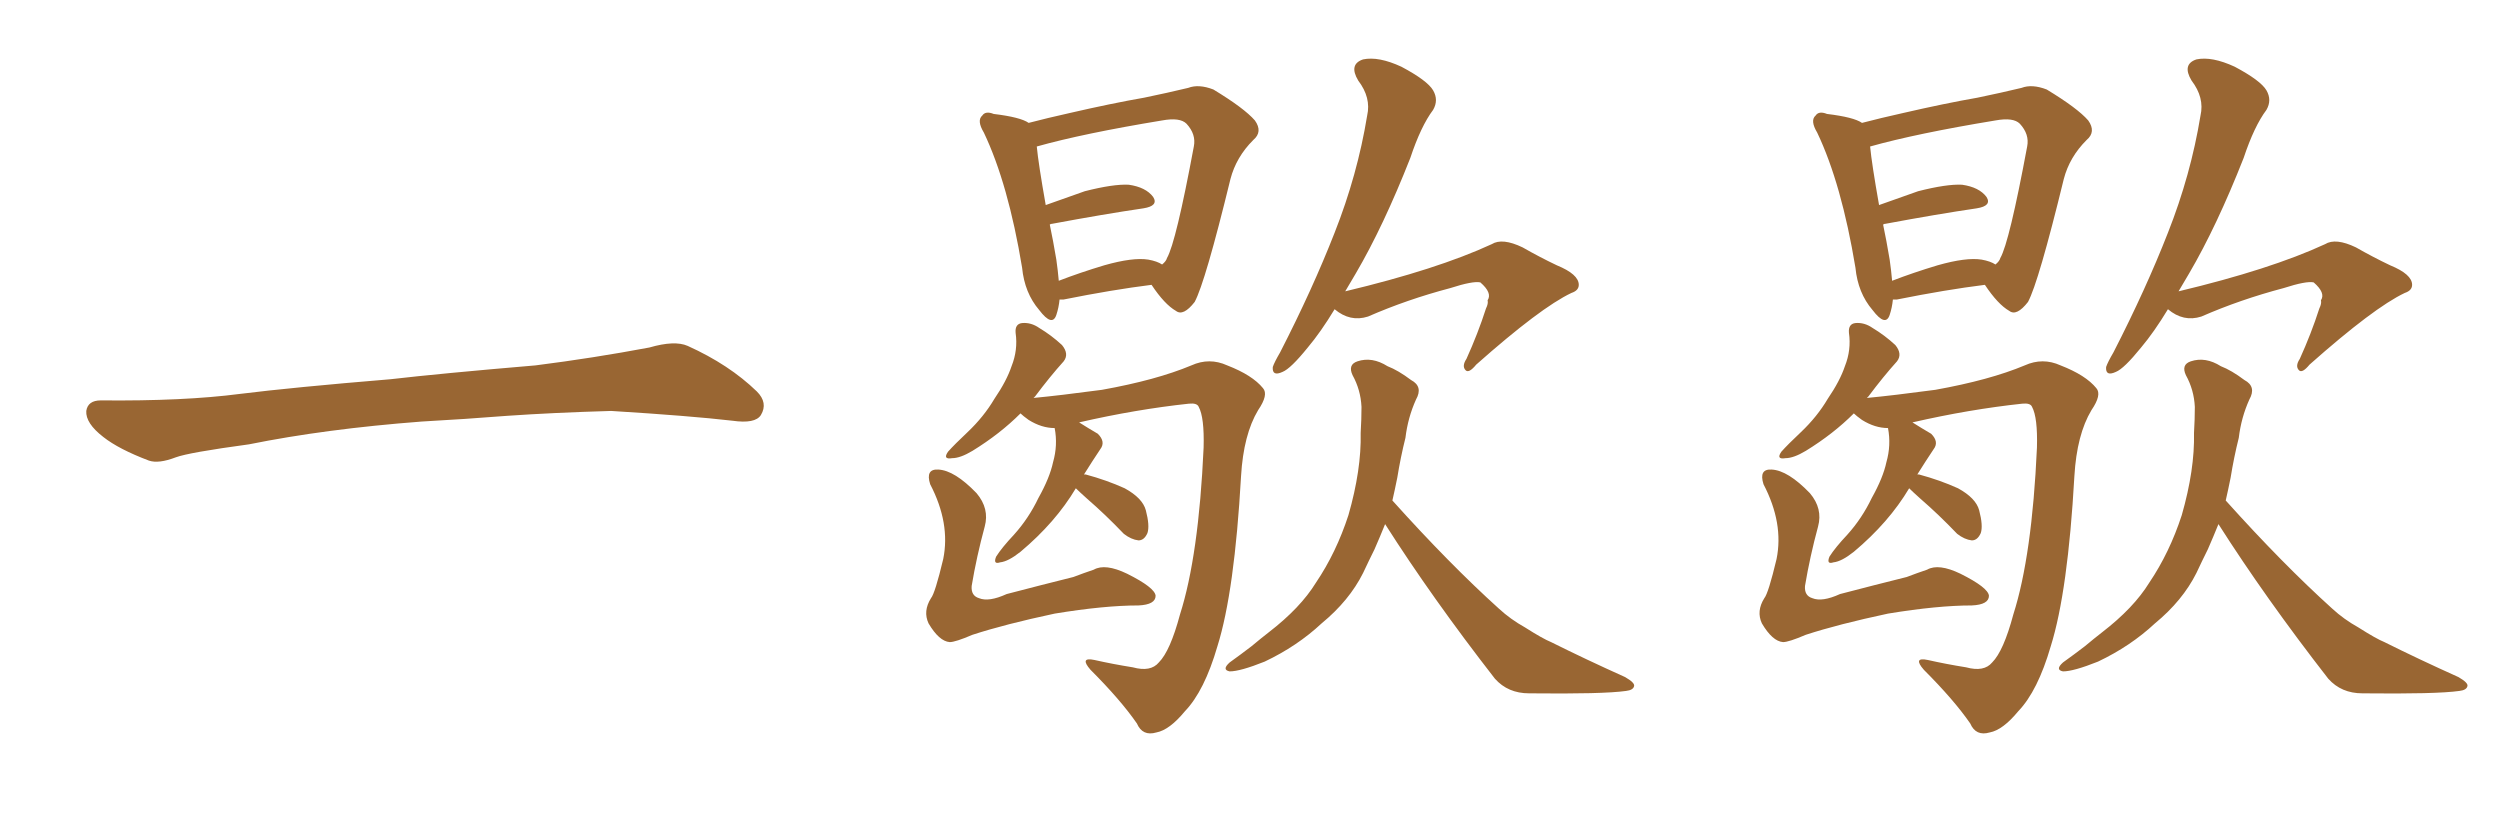 <svg xmlns="http://www.w3.org/2000/svg" xmlns:xlink="http://www.w3.org/1999/xlink" width="450" height="150"><path fill="#996633" padding="10" d="M75.88 75.88L75.88 75.88L75.88 75.88Q58.59 77.20 44.82 79.98L44.82 79.98Q33.98 81.45 31.64 82.32L31.64 82.32Q28.56 83.50 26.81 82.91L26.81 82.91Q21.39 80.86 18.60 78.66L18.60 78.66Q15.38 76.17 15.53 73.97L15.53 73.97Q15.82 72.07 18.16 72.07L18.16 72.07Q33.11 72.22 43.21 70.90L43.21 70.90Q52.59 69.73 70.31 68.26L70.31 68.26Q79.10 67.24 96.39 65.77L96.39 65.77Q106.79 64.45 116.89 62.55L116.89 62.55Q121.44 61.23 123.78 62.26L123.78 62.26Q131.25 65.63 136.23 70.46L136.23 70.46Q138.28 72.51 136.96 74.71L136.96 74.71Q135.94 76.32 131.84 75.73L131.84 75.73Q124.22 74.85 110.01 73.97L110.01 73.97Q99.61 74.27 91.26 74.85L91.26 74.85Q83.79 75.44 75.88 75.88ZM190.72 53.91L190.72 53.91Q190.58 55.37 190.14 56.69L190.14 56.69Q189.40 58.89 187.06 55.81L187.06 55.81Q184.42 52.73 183.98 48.19L183.98 48.19Q181.49 33.11 177.10 23.88L177.10 23.88Q175.78 21.68 176.81 20.80L176.81 20.80Q177.39 19.92 178.86 20.51L178.86 20.51Q183.69 21.09 185.16 22.12L185.16 22.12Q188.53 21.24 192.48 20.36L192.48 20.36Q200.10 18.60 205.96 17.58L205.96 17.58Q210.21 16.70 213.87 15.82L213.87 15.82Q215.77 15.09 218.41 16.11L218.41 16.11Q223.97 19.48 225.88 21.68L225.88 21.68Q227.34 23.73 225.59 25.20L225.59 25.20Q222.51 28.27 221.48 32.23L221.48 32.23L221.48 32.23Q216.94 50.83 215.04 54.35L215.04 54.35Q212.99 56.98 211.67 55.96L211.67 55.96Q209.62 54.79 207.28 51.27L207.28 51.27Q200.24 52.15 191.46 53.91L191.46 53.91Q190.87 53.91 190.72 53.91ZM206.69 46.73L206.69 46.73Q208.30 47.02 209.18 47.61L209.18 47.61Q209.91 47.02 210.06 46.44L210.06 46.44Q211.67 43.65 214.89 26.37L214.89 26.37Q215.33 24.17 213.57 22.27L213.57 22.27Q212.40 21.09 209.18 21.68L209.18 21.68Q194.97 24.02 186.62 26.37L186.62 26.37Q186.91 29.44 188.23 36.91L188.23 36.91Q191.60 35.74 195.26 34.42L195.26 34.42Q200.39 33.11 203.17 33.25L203.17 33.25Q206.25 33.69 207.57 35.45L207.57 35.45Q208.59 37.06 205.81 37.50L205.81 37.50Q198.78 38.53 189.40 40.28L189.40 40.28Q189.11 40.28 188.96 40.43L188.96 40.43Q189.55 43.21 190.14 46.73L190.14 46.73Q190.43 48.78 190.58 50.54L190.58 50.54Q194.38 49.07 198.78 47.75L198.78 47.75Q203.91 46.29 206.69 46.73ZM193.65 87.89L193.65 87.89Q189.99 94.04 183.69 99.32L183.69 99.32Q181.49 101.07 180.03 101.22L180.03 101.22Q178.71 101.66 179.30 100.20L179.30 100.20Q180.32 98.58 182.52 96.24L182.52 96.24Q185.16 93.31 186.91 89.65L186.91 89.65Q188.96 85.99 189.55 83.20L189.55 83.20Q190.43 80.13 189.84 77.05L189.84 77.05Q187.50 77.05 185.16 75.59L185.16 75.59Q184.13 74.85 183.69 74.41L183.69 74.41Q180.03 78.08 175.05 81.15L175.05 81.15Q172.85 82.47 171.39 82.47L171.39 82.47Q169.63 82.76 170.65 81.30L170.65 81.30Q171.83 79.98 174.17 77.78L174.17 77.78Q177.10 75 179.00 71.78L179.00 71.78Q181.20 68.55 182.08 65.92L182.08 65.92Q183.25 62.99 182.81 59.91L182.81 59.91Q182.67 58.30 183.98 58.15L183.98 58.15Q185.60 58.01 187.06 59.03L187.06 59.03Q189.26 60.35 191.16 62.11L191.16 62.11Q192.48 63.72 191.46 65.04L191.46 65.04Q188.96 67.82 186.33 71.34L186.33 71.34Q186.18 71.48 186.04 71.63L186.04 71.63Q190.72 71.19 198.34 70.17L198.34 70.17Q208.15 68.41 214.45 65.77L214.45 65.77Q217.68 64.31 220.90 65.77L220.90 65.77Q225.44 67.53 227.34 69.87L227.34 69.87Q228.37 71.04 226.46 73.83L226.46 73.83Q223.83 78.22 223.39 85.69L223.39 85.69Q222.22 106.49 219.14 116.31L219.14 116.31Q216.80 124.37 213.28 128.03L213.28 128.03Q210.50 131.40 208.15 131.84L208.15 131.84Q205.66 132.57 204.64 130.22L204.64 130.22Q201.71 125.98 196.29 120.56L196.29 120.56Q194.24 118.21 197.02 118.80L197.02 118.80Q200.24 119.53 203.91 120.12L203.91 120.12Q207.13 121.00 208.59 119.24L208.59 119.24Q210.64 117.19 212.40 110.60L212.40 110.60Q215.77 100.05 216.65 80.57L216.65 80.57Q216.80 75.15 215.77 73.24L215.77 73.24Q215.48 72.51 214.01 72.66L214.01 72.66Q204.49 73.68 194.24 76.03L194.24 76.03Q195.85 77.05 197.61 78.08L197.61 78.08Q199.07 79.54 198.05 80.86L198.05 80.86Q196.58 83.06 195.12 85.40L195.12 85.40Q195.41 85.40 195.41 85.40L195.41 85.40Q199.22 86.43 202.44 87.89L202.44 87.89Q205.66 89.65 206.25 91.85L206.25 91.85Q206.98 94.63 206.54 95.95L206.54 95.95Q205.96 97.27 204.93 97.27L204.93 97.27Q203.61 97.12 202.29 96.09L202.29 96.09Q198.93 92.58 195.70 89.79L195.70 89.79Q194.24 88.48 193.65 87.89ZM177.25 94.78L177.25 94.78Q175.78 100.20 174.90 105.47L174.90 105.47Q174.76 107.23 176.22 107.67L176.22 107.67Q177.98 108.40 181.20 106.93L181.20 106.93Q187.35 105.32 193.21 103.86L193.21 103.86Q195.12 103.13 196.88 102.54L196.88 102.54Q198.93 101.37 202.88 103.27L202.88 103.27Q207.86 105.76 208.01 107.23L208.01 107.23Q208.01 108.84 204.93 108.98L204.93 108.98Q198.78 108.98 189.84 110.45L189.84 110.45Q180.91 112.35 175.05 114.26L175.05 114.26Q171.97 115.58 170.95 115.58L170.95 115.58Q169.04 115.43 167.14 112.21L167.14 112.21Q166.11 110.01 167.58 107.67L167.58 107.67Q168.31 106.79 169.78 100.63L169.78 100.63Q171.09 94.19 167.43 87.16L167.43 87.16Q166.55 84.38 168.90 84.52L168.90 84.52Q171.83 84.67 175.78 88.77L175.78 88.77Q178.13 91.55 177.25 94.78ZM240.23 55.66L240.23 55.66Q237.74 59.77 235.40 62.55L235.40 62.55Q232.32 66.36 230.86 66.94L230.86 66.94Q228.96 67.82 229.10 66.06L229.10 66.06Q229.39 65.19 230.42 63.43L230.42 63.43Q236.28 52.00 240.23 41.89L240.23 41.89Q244.34 31.49 246.09 20.80L246.09 20.80Q246.83 17.58 244.48 14.50L244.48 14.50Q242.72 11.57 245.36 10.69L245.36 10.69Q248.14 10.11 252.25 12.01L252.25 12.01Q256.93 14.50 257.96 16.26L257.96 16.26Q258.98 18.02 257.96 19.78L257.96 19.78Q255.76 22.71 253.86 28.42L253.86 28.42Q249.02 40.72 244.04 49.22L244.04 49.22Q243.02 50.98 242.14 52.44L242.14 52.44Q258.69 48.49 268.51 43.95L268.51 43.95Q270.41 42.77 274.07 44.53L274.07 44.53Q277.15 46.29 280.22 47.75L280.22 47.75Q284.18 49.37 284.18 51.27L284.18 51.27Q284.18 52.29 282.86 52.73L282.86 52.73Q277.29 55.37 265.72 65.63L265.72 65.63Q264.40 67.24 263.82 66.65L263.82 66.65Q263.09 65.92 263.96 64.60L263.96 64.60Q266.02 60.06 267.48 55.52L267.48 55.52Q267.92 54.64 267.77 54.05L267.77 54.05Q268.65 52.73 266.46 50.83L266.46 50.83Q265.14 50.54 261.04 51.86L261.04 51.86Q253.27 53.91 246.24 56.98L246.24 56.98Q243.02 58.01 240.23 55.66ZM250.63 90.09L250.63 90.09L250.63 90.09Q260.89 101.51 269.82 109.57L269.82 109.57Q271.88 111.47 274.51 112.94L274.51 112.94Q277.73 114.99 279.20 115.58L279.20 115.58Q285.35 118.65 292.53 121.88L292.53 121.88Q294.29 122.90 294.14 123.49L294.14 123.49Q293.99 124.22 292.68 124.37L292.68 124.37Q288.57 124.95 275.24 124.80L275.24 124.80Q271.44 124.80 269.09 122.17L269.09 122.17Q257.81 107.67 249.32 94.34L249.32 94.34Q248.44 96.53 247.41 98.88L247.41 98.88Q246.39 100.93 245.36 103.13L245.36 103.13Q242.87 108.11 237.89 112.21L237.89 112.21Q233.50 116.31 227.64 119.09L227.64 119.09Q223.24 120.85 221.34 120.85L221.34 120.85Q219.87 120.56 221.34 119.24L221.34 119.24Q223.39 117.77 225.29 116.31L225.29 116.31Q227.05 114.84 228.37 113.82L228.37 113.82Q234.08 109.42 236.87 104.88L236.87 104.88Q240.53 99.46 242.72 92.72L242.72 92.72Q245.07 84.52 244.92 77.93L244.92 77.93Q245.07 75.44 245.07 73.24L245.07 73.24Q244.92 70.17 243.46 67.53L243.46 67.53Q242.58 65.63 244.34 65.04L244.34 65.04Q246.97 64.16 249.76 65.92L249.76 65.92Q251.66 66.65 254.00 68.41L254.00 68.41Q256.20 69.58 254.88 71.92L254.88 71.92Q253.42 75.15 252.98 78.81L252.98 78.81Q252.10 82.32 251.51 85.99L251.51 85.99Q251.07 88.18 250.63 90.09ZM340.72 53.91L340.72 53.91Q340.58 55.37 340.14 56.69L340.14 56.69Q339.40 58.89 337.06 55.81L337.06 55.81Q334.42 52.73 333.98 48.19L333.98 48.19Q331.49 33.11 327.10 23.88L327.10 23.88Q325.78 21.68 326.81 20.80L326.81 20.80Q327.39 19.92 328.86 20.51L328.86 20.51Q333.69 21.09 335.16 22.12L335.16 22.12Q338.53 21.24 342.48 20.36L342.48 20.36Q350.10 18.60 355.96 17.58L355.96 17.58Q360.21 16.70 363.87 15.82L363.87 15.82Q365.77 15.09 368.41 16.11L368.41 16.11Q373.97 19.48 375.88 21.68L375.88 21.68Q377.34 23.73 375.59 25.20L375.59 25.20Q372.51 28.27 371.48 32.23L371.48 32.23L371.48 32.23Q366.94 50.83 365.04 54.35L365.04 54.35Q362.99 56.98 361.67 55.96L361.67 55.96Q359.62 54.79 357.28 51.27L357.28 51.27Q350.24 52.15 341.46 53.91L341.46 53.91Q340.87 53.91 340.72 53.91ZM356.69 46.73L356.69 46.73Q358.30 47.02 359.18 47.61L359.18 47.61Q359.91 47.02 360.06 46.44L360.06 46.44Q361.67 43.65 364.89 26.37L364.89 26.37Q365.33 24.17 363.57 22.27L363.57 22.27Q362.40 21.09 359.18 21.68L359.18 21.68Q344.97 24.02 336.62 26.37L336.62 26.37Q336.91 29.44 338.23 36.91L338.23 36.91Q341.60 35.74 345.26 34.42L345.26 34.42Q350.39 33.11 353.17 33.25L353.17 33.25Q356.25 33.69 357.57 35.45L357.57 35.45Q358.59 37.06 355.81 37.50L355.81 37.50Q348.78 38.53 339.40 40.28L339.40 40.28Q339.11 40.28 338.96 40.43L338.96 40.43Q339.55 43.21 340.14 46.73L340.14 46.73Q340.43 48.78 340.58 50.54L340.58 50.54Q344.38 49.07 348.78 47.75L348.78 47.75Q353.91 46.29 356.69 46.73ZM343.65 87.89L343.65 87.89Q339.99 94.04 333.69 99.32L333.69 99.32Q331.49 101.07 330.03 101.22L330.03 101.22Q328.71 101.66 329.30 100.20L329.30 100.20Q330.32 98.58 332.52 96.24L332.52 96.24Q335.16 93.31 336.91 89.65L336.91 89.65Q338.96 85.99 339.55 83.20L339.55 83.20Q340.43 80.13 339.84 77.05L339.84 77.05Q337.50 77.05 335.16 75.59L335.16 75.59Q334.13 74.85 333.69 74.41L333.69 74.41Q330.03 78.08 325.05 81.15L325.05 81.15Q322.85 82.47 321.39 82.47L321.39 82.47Q319.63 82.76 320.65 81.30L320.65 81.30Q321.83 79.98 324.17 77.78L324.17 77.78Q327.10 75 329.00 71.78L329.00 71.78Q331.20 68.55 332.08 65.92L332.08 65.92Q333.25 62.99 332.81 59.91L332.81 59.91Q332.67 58.30 333.98 58.15L333.98 58.15Q335.60 58.01 337.06 59.03L337.06 59.03Q339.26 60.35 341.16 62.11L341.16 62.11Q342.48 63.72 341.46 65.04L341.46 65.04Q338.96 67.82 336.33 71.34L336.33 71.34Q336.18 71.48 336.04 71.63L336.04 71.63Q340.72 71.19 348.34 70.17L348.34 70.17Q358.15 68.41 364.45 65.77L364.45 65.77Q367.68 64.31 370.90 65.77L370.90 65.77Q375.44 67.53 377.34 69.87L377.34 69.87Q378.37 71.04 376.46 73.83L376.46 73.83Q373.83 78.22 373.39 85.69L373.39 85.69Q372.22 106.49 369.14 116.31L369.14 116.31Q366.80 124.37 363.28 128.03L363.28 128.03Q360.50 131.40 358.15 131.84L358.15 131.84Q355.66 132.57 354.64 130.22L354.64 130.22Q351.71 125.98 346.29 120.56L346.29 120.56Q344.24 118.21 347.02 118.80L347.02 118.80Q350.24 119.53 353.91 120.12L353.91 120.12Q357.13 121.00 358.59 119.24L358.59 119.24Q360.64 117.19 362.40 110.60L362.40 110.60Q365.77 100.05 366.65 80.57L366.65 80.57Q366.80 75.15 365.77 73.24L365.77 73.24Q365.48 72.51 364.01 72.66L364.01 72.66Q354.49 73.68 344.24 76.03L344.24 76.03Q345.85 77.05 347.61 78.08L347.61 78.08Q349.07 79.54 348.05 80.86L348.05 80.86Q346.58 83.06 345.12 85.40L345.12 85.40Q345.41 85.40 345.41 85.40L345.41 85.40Q349.22 86.43 352.44 87.89L352.44 87.89Q355.66 89.65 356.25 91.85L356.25 91.85Q356.98 94.63 356.54 95.95L356.54 95.95Q355.96 97.27 354.93 97.27L354.93 97.27Q353.61 97.12 352.29 96.09L352.29 96.09Q348.93 92.58 345.70 89.79L345.70 89.79Q344.24 88.48 343.65 87.89ZM327.25 94.78L327.25 94.78Q325.78 100.20 324.90 105.47L324.90 105.47Q324.76 107.23 326.22 107.67L326.22 107.67Q327.98 108.40 331.20 106.93L331.20 106.93Q337.35 105.32 343.21 103.86L343.21 103.86Q345.12 103.13 346.88 102.54L346.88 102.54Q348.93 101.37 352.88 103.27L352.88 103.27Q357.86 105.76 358.01 107.23L358.01 107.23Q358.01 108.84 354.93 108.98L354.93 108.98Q348.78 108.98 339.84 110.45L339.84 110.45Q330.91 112.35 325.05 114.26L325.05 114.26Q321.97 115.58 320.95 115.58L320.95 115.58Q319.04 115.43 317.14 112.21L317.14 112.21Q316.11 110.01 317.58 107.67L317.58 107.67Q318.31 106.79 319.78 100.63L319.78 100.63Q321.09 94.19 317.43 87.16L317.43 87.16Q316.55 84.38 318.90 84.52L318.90 84.52Q321.83 84.67 325.78 88.77L325.78 88.77Q328.13 91.55 327.25 94.78ZM390.23 55.66L390.23 55.66Q387.74 59.77 385.40 62.55L385.40 62.55Q382.32 66.36 380.86 66.94L380.86 66.94Q378.96 67.82 379.10 66.06L379.10 66.06Q379.39 65.19 380.42 63.43L380.42 63.43Q386.28 52.00 390.23 41.89L390.23 41.89Q394.34 31.49 396.09 20.80L396.09 20.80Q396.83 17.58 394.48 14.50L394.48 14.50Q392.72 11.57 395.36 10.69L395.36 10.69Q398.14 10.11 402.25 12.01L402.25 12.01Q406.93 14.50 407.96 16.26L407.96 16.26Q408.98 18.02 407.96 19.78L407.96 19.78Q405.76 22.71 403.86 28.42L403.86 28.42Q399.02 40.72 394.04 49.22L394.04 49.22Q393.02 50.98 392.14 52.44L392.14 52.44Q408.69 48.49 418.51 43.95L418.51 43.95Q420.41 42.77 424.07 44.53L424.07 44.53Q427.15 46.29 430.22 47.75L430.22 47.75Q434.18 49.37 434.18 51.27L434.18 51.27Q434.18 52.29 432.86 52.73L432.86 52.73Q427.29 55.37 415.72 65.63L415.72 65.63Q414.40 67.24 413.82 66.65L413.82 66.65Q413.09 65.92 413.96 64.60L413.96 64.60Q416.02 60.06 417.48 55.52L417.48 55.52Q417.92 54.64 417.77 54.05L417.77 54.05Q418.65 52.73 416.46 50.83L416.46 50.83Q415.14 50.54 411.04 51.86L411.04 51.86Q403.27 53.91 396.24 56.98L396.24 56.98Q393.02 58.01 390.23 55.66ZM400.63 90.09L400.63 90.09L400.63 90.09Q410.89 101.51 419.82 109.57L419.82 109.57Q421.88 111.47 424.51 112.94L424.51 112.94Q427.73 114.99 429.20 115.58L429.20 115.58Q435.35 118.65 442.53 121.88L442.53 121.88Q444.29 122.90 444.14 123.49L444.14 123.49Q443.99 124.22 442.68 124.37L442.68 124.37Q438.57 124.95 425.24 124.80L425.24 124.80Q421.44 124.80 419.09 122.17L419.09 122.17Q407.81 107.67 399.32 94.34L399.32 94.34Q398.44 96.53 397.41 98.88L397.41 98.88Q396.39 100.93 395.36 103.13L395.36 103.13Q392.87 108.11 387.89 112.21L387.89 112.21Q383.50 116.31 377.64 119.09L377.64 119.09Q373.24 120.85 371.34 120.85L371.34 120.85Q369.87 120.56 371.34 119.24L371.34 119.24Q373.39 117.77 375.29 116.31L375.29 116.31Q377.05 114.84 378.37 113.82L378.37 113.82Q384.08 109.42 386.87 104.88L386.87 104.88Q390.53 99.46 392.72 92.72L392.72 92.72Q395.07 84.52 394.92 77.93L394.92 77.93Q395.07 75.44 395.07 73.24L395.07 73.24Q394.92 70.17 393.46 67.53L393.46 67.53Q392.58 65.63 394.34 65.04L394.34 65.04Q396.97 64.16 399.76 65.92L399.76 65.92Q401.66 66.65 404.00 68.41L404.00 68.41Q406.20 69.58 404.88 71.92L404.88 71.92Q403.42 75.15 402.98 78.81L402.98 78.81Q402.10 82.32 401.51 85.99L401.51 85.99Q401.07 88.18 400.63 90.09Z"/></svg>